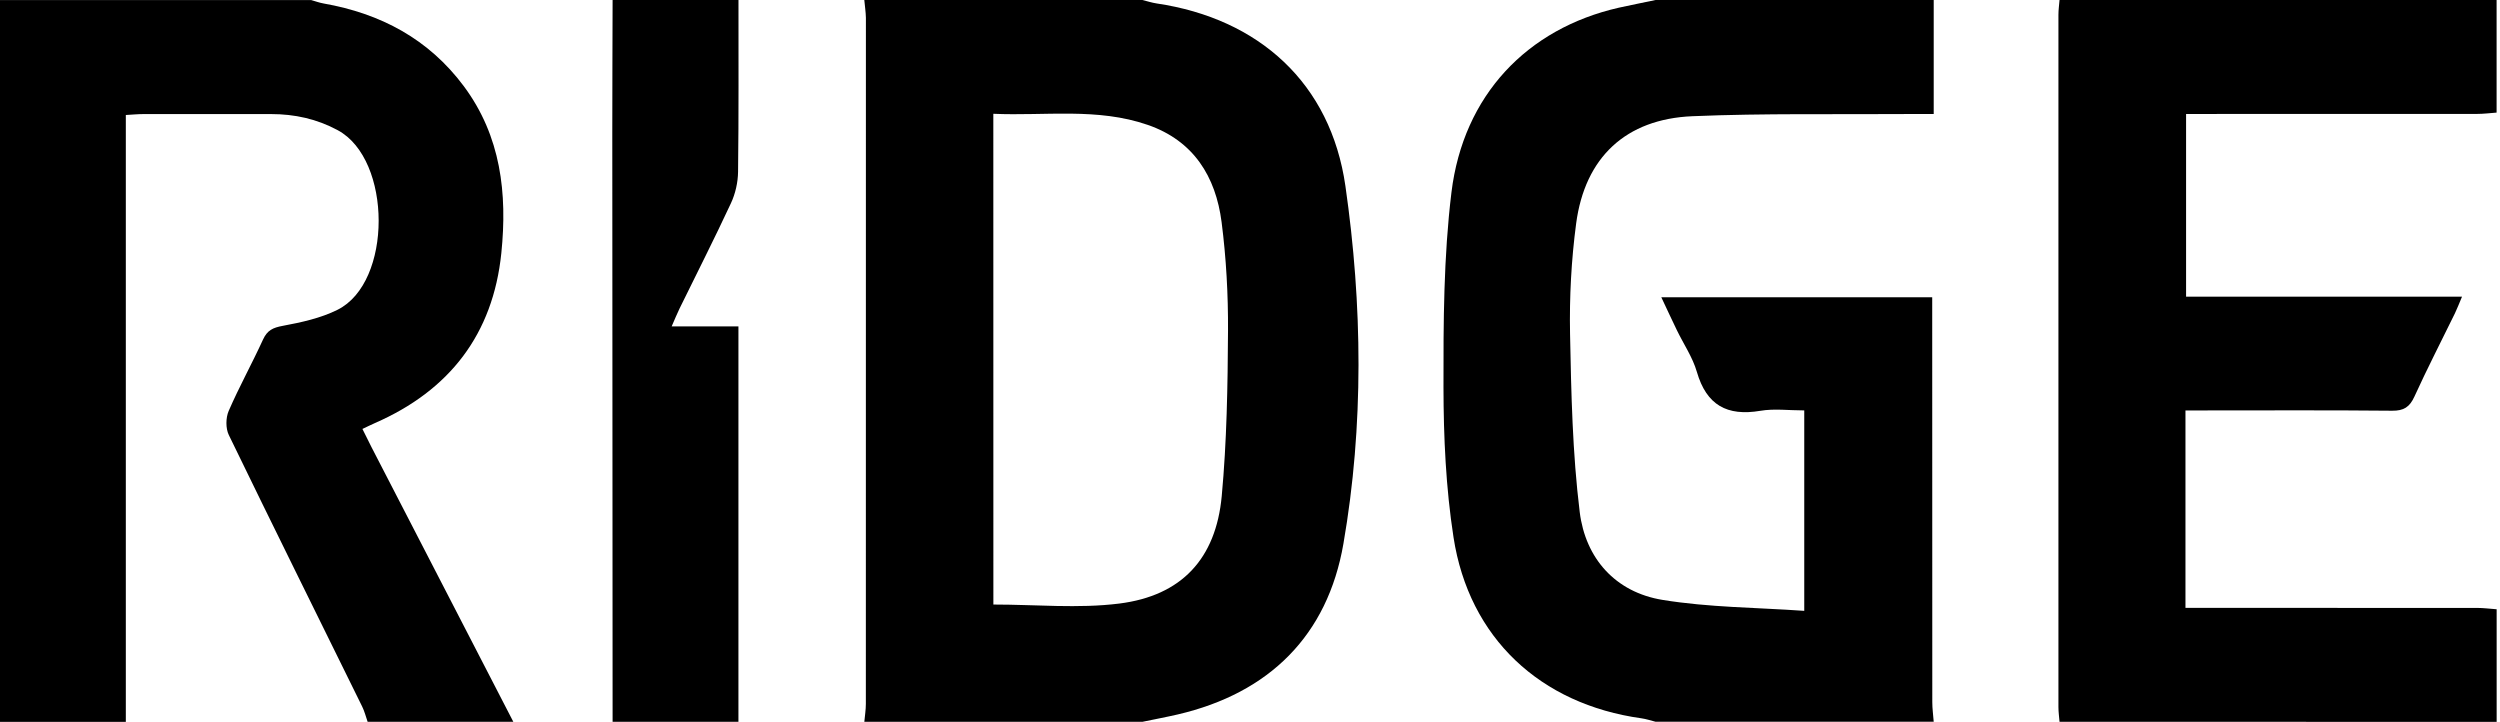 <svg width="97" height="28" viewBox="0 0 97 28" fill="none" xmlns="http://www.w3.org/2000/svg">
<path d="M33.535 0C37.132 0 40.728 0 44.326 0C44.507 0.045 44.689 0.105 44.874 0.133C48.858 0.723 51.63 3.235 52.202 7.218C52.864 11.83 52.921 16.501 52.124 21.1C51.51 24.649 49.256 26.891 45.695 27.721C45.242 27.826 44.782 27.911 44.327 28.006C40.73 28.006 37.134 28.006 33.536 28.006C33.557 27.774 33.595 27.543 33.595 27.309C33.599 18.437 33.599 9.567 33.597 0.695C33.593 0.463 33.555 0.232 33.535 0ZM38.543 23.456C40.194 23.456 41.834 23.618 43.427 23.418C45.843 23.114 47.176 21.682 47.403 19.252C47.6 17.125 47.635 14.98 47.647 12.841C47.655 11.432 47.577 10.013 47.398 8.618C47.171 6.851 46.312 5.461 44.533 4.846C42.581 4.17 40.564 4.503 38.541 4.415C38.543 10.843 38.543 17.174 38.543 23.456Z" fill="black"/>
<path d="M19.917 28.006C18.033 28.006 16.148 28.006 14.264 28.006C14.195 27.809 14.145 27.602 14.053 27.416C12.326 23.904 10.585 20.398 8.877 16.876C8.753 16.62 8.758 16.211 8.872 15.946C9.28 15.006 9.78 14.105 10.207 13.171C10.371 12.814 10.59 12.713 10.969 12.643C11.693 12.508 12.444 12.345 13.095 12.02C15.23 10.96 15.215 6.192 13.106 5.053C12.288 4.611 11.431 4.427 10.518 4.426C8.869 4.424 7.221 4.424 5.572 4.426C5.364 4.426 5.155 4.446 4.882 4.462C4.882 12.347 4.882 20.178 4.882 28.009C3.255 28.009 1.627 28.009 0 28.009C0 18.674 0 9.339 0 0.003C4.025 0.003 8.051 0.003 12.075 0.003C12.236 0.048 12.393 0.107 12.556 0.135C14.771 0.526 16.631 1.513 17.995 3.343C19.44 5.285 19.687 7.512 19.452 9.818C19.129 12.969 17.442 15.148 14.551 16.413C14.399 16.48 14.248 16.555 14.062 16.643C14.191 16.902 14.302 17.13 14.418 17.357C16.252 20.904 18.085 24.455 19.917 28.006Z" fill="black"/>
<path d="M64.237 0C67.835 0 71.431 0 75.028 0C75.028 1.449 75.028 2.897 75.028 4.424C74.626 4.424 74.351 4.422 74.078 4.424C71.273 4.445 68.466 4.391 65.667 4.509C63.079 4.618 61.496 6.108 61.155 8.668C60.967 10.084 60.891 11.527 60.918 12.955C60.963 15.261 61.012 17.581 61.293 19.867C61.515 21.663 62.673 22.977 64.507 23.276C66.305 23.57 68.15 23.57 70.005 23.701C70.005 20.996 70.005 18.484 70.005 15.924C69.405 15.924 68.839 15.848 68.302 15.939C67.01 16.157 66.212 15.72 65.838 14.428C65.674 13.861 65.323 13.35 65.062 12.81C64.863 12.399 64.671 11.984 64.459 11.534C68.006 11.534 71.46 11.534 74.97 11.534C74.97 11.813 74.97 12.044 74.97 12.276C74.97 17.265 74.97 22.253 74.973 27.242C74.973 27.496 75.009 27.75 75.028 28.004C71.431 28.004 67.835 28.004 64.237 28.004C64.056 27.959 63.876 27.897 63.691 27.871C59.762 27.325 56.997 24.753 56.396 20.844C56.1 18.928 56.01 16.966 56.007 15.025C56.003 12.504 56.012 9.963 56.316 7.467C56.776 3.693 59.252 1.11 62.808 0.299C63.285 0.194 63.762 0.1 64.237 0Z" fill="black"/>
<path d="M79.91 28.006C79.895 27.816 79.867 27.624 79.867 27.434C79.865 18.48 79.864 9.525 79.867 0.572C79.867 0.382 79.895 0.192 79.91 0C85.564 0 91.215 0 96.868 0C96.868 1.464 96.868 2.916 96.868 4.369C96.614 4.388 96.36 4.42 96.106 4.42C92.596 4.424 89.088 4.422 85.579 4.422C85.328 4.422 85.076 4.422 84.82 4.422C84.82 6.818 84.82 9.135 84.82 11.512C88.397 11.512 91.917 11.512 95.526 11.512C95.412 11.781 95.34 11.973 95.251 12.157C94.726 13.232 94.176 14.297 93.68 15.386C93.493 15.796 93.267 15.941 92.812 15.936C90.373 15.912 87.934 15.925 85.494 15.925C85.268 15.925 85.041 15.925 84.796 15.925C84.796 18.515 84.796 21.011 84.796 23.586C85.078 23.586 85.328 23.586 85.581 23.586C89.09 23.586 92.598 23.584 96.107 23.587C96.361 23.587 96.615 23.622 96.87 23.639C96.87 25.095 96.87 26.55 96.87 28.008C91.217 28.006 85.564 28.006 79.91 28.006Z" fill="black"/>
<path d="M28.653 0C28.651 2.223 28.665 4.445 28.637 6.668C28.632 7.076 28.533 7.515 28.36 7.885C27.721 9.259 27.033 10.611 26.366 11.972C26.267 12.174 26.184 12.385 26.061 12.663C26.941 12.663 27.745 12.663 28.651 12.663C28.651 17.811 28.651 22.908 28.651 28.006C27.024 28.006 25.396 28.006 23.769 28.006C23.764 20.401 23.759 12.796 23.757 5.191C23.757 3.461 23.765 1.73 23.769 0C25.397 0 27.026 0 28.653 0Z" fill="black"/>
</svg>
